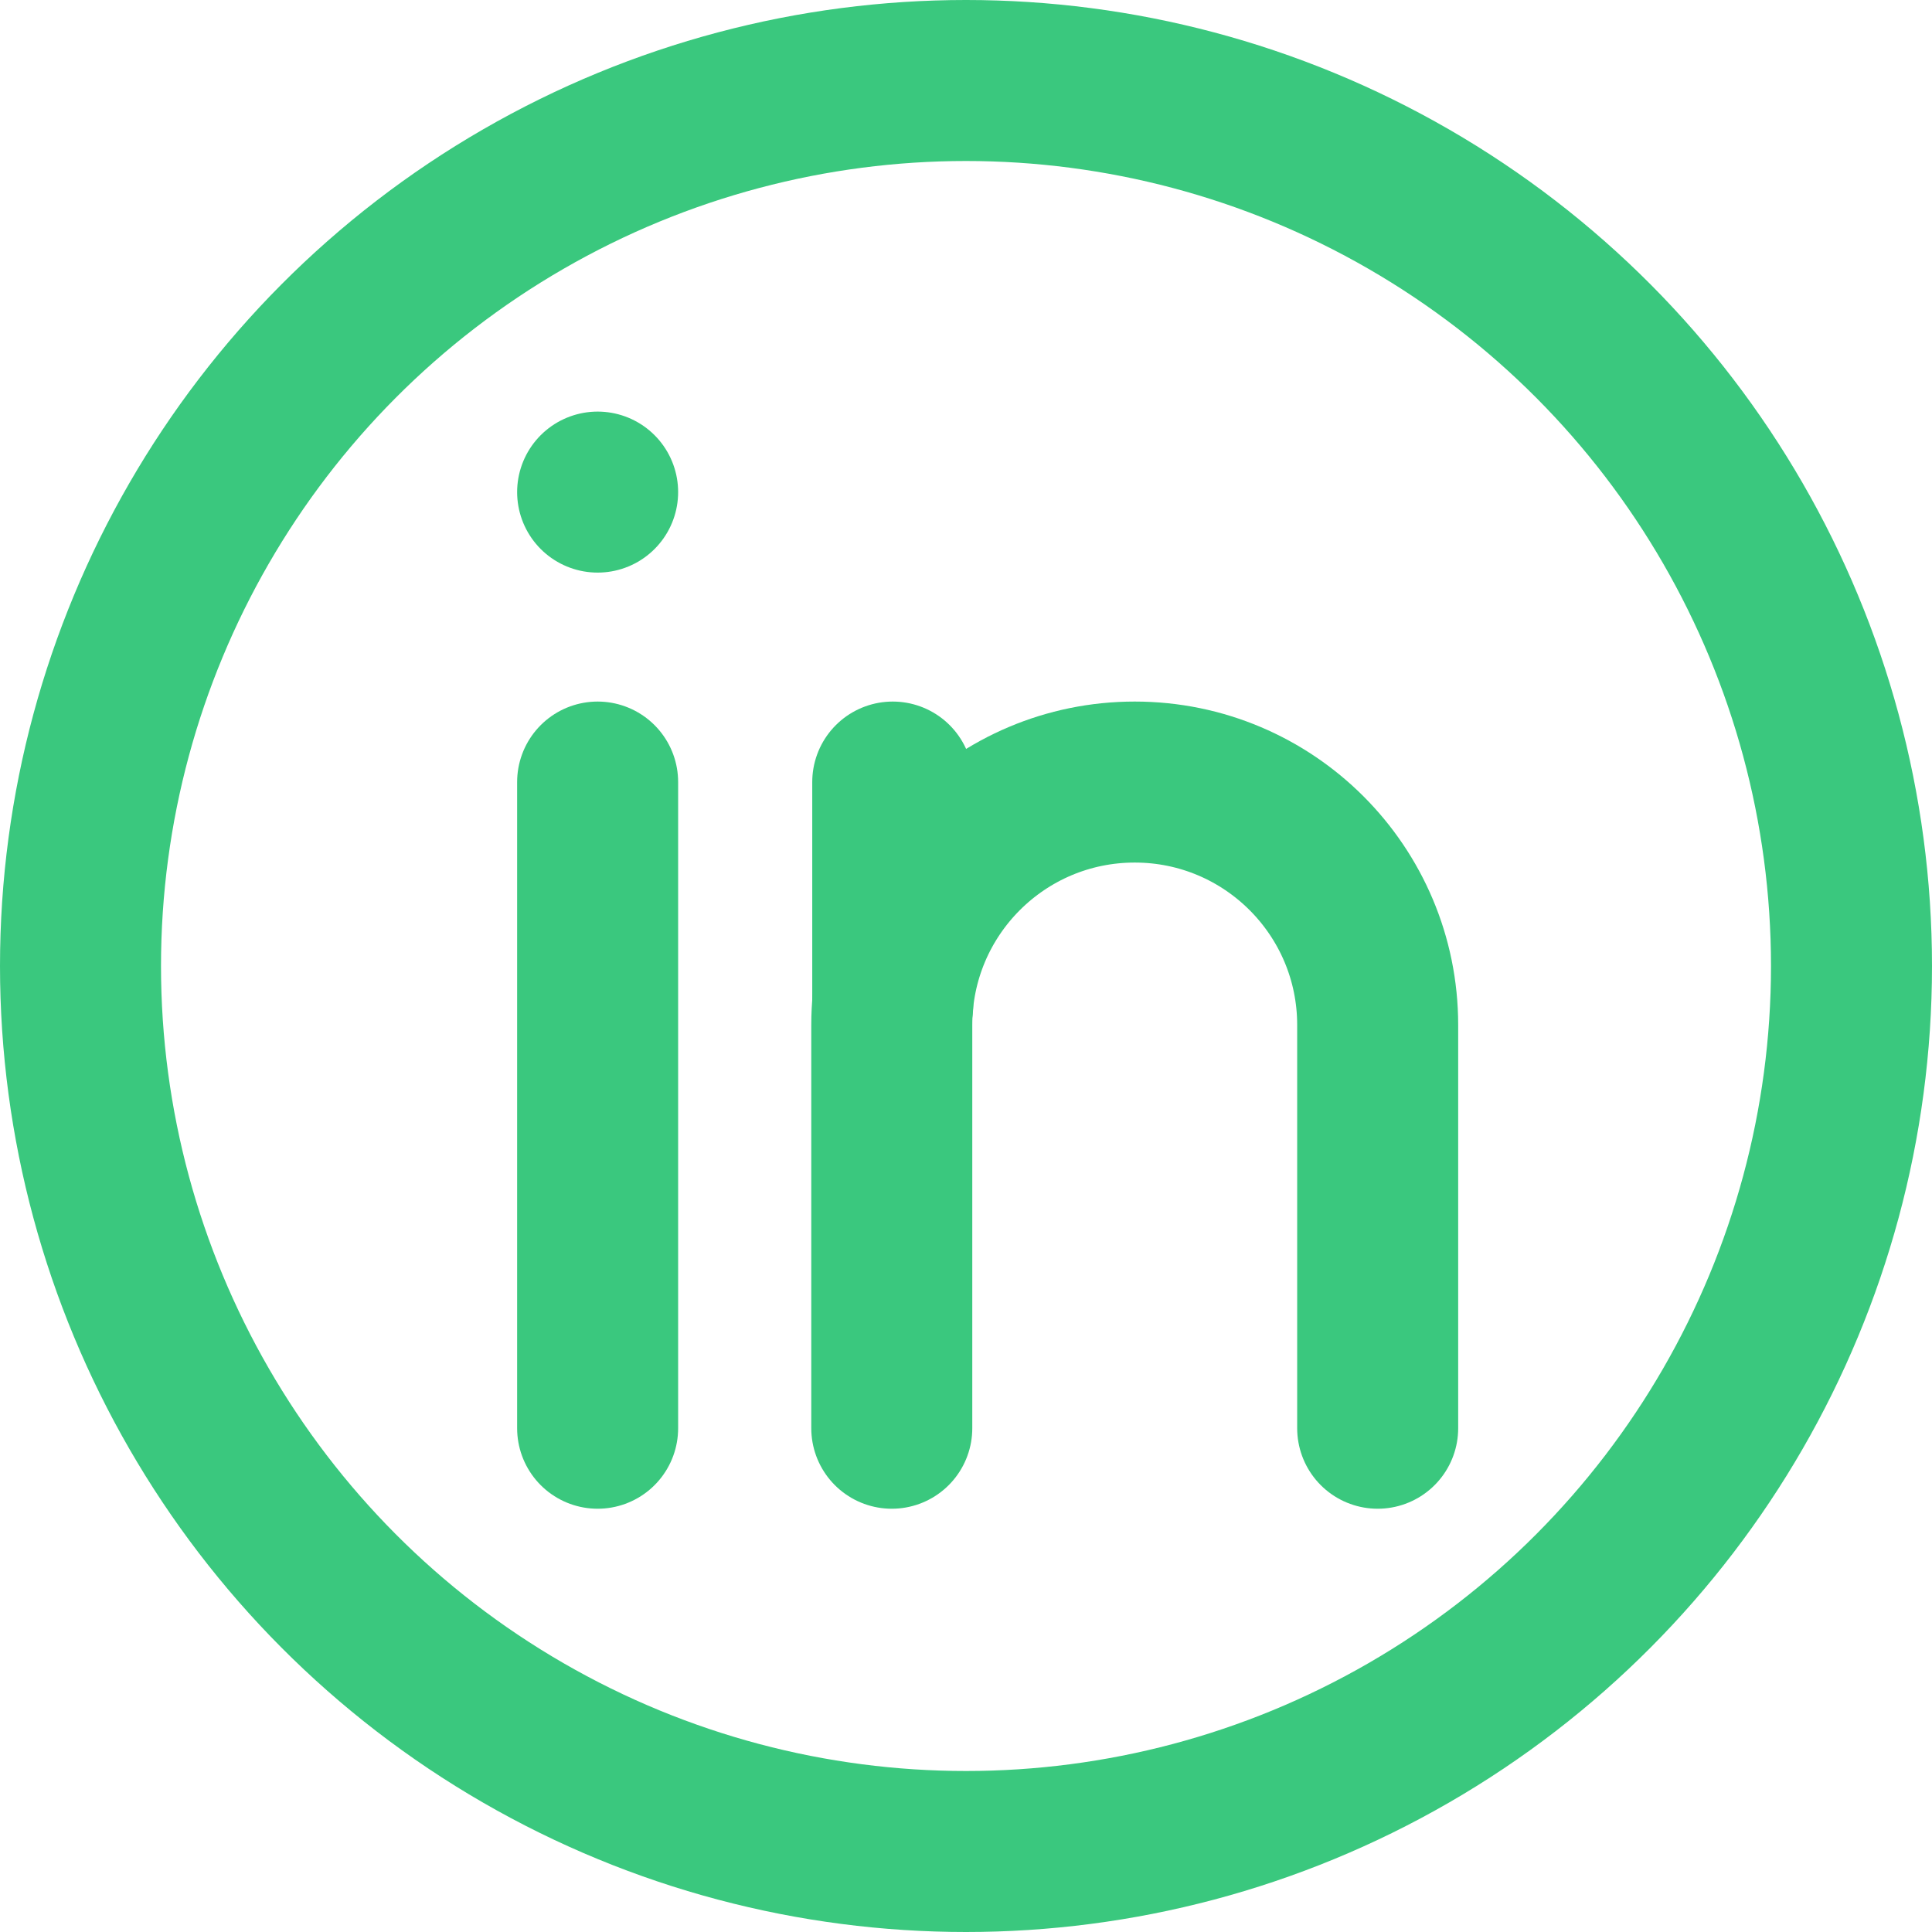 <?xml version="1.0" encoding="iso-8859-1"?>
<!-- Generator: Adobe Illustrator 29.6.1, SVG Export Plug-In . SVG Version: 9.03 Build 0)  -->
<svg version="1.1" id="Layer_1" xmlns="http://www.w3.org/2000/svg" xmlns:xlink="http://www.w3.org/1999/xlink" x="0px" y="0px"
	 viewBox="0 0 24 24" style="enable-background:new 0 0 24 24;" xml:space="preserve">
<circle style="fill:none;stroke:#3AC87E;stroke-width:2;stroke-linecap:round;stroke-linejoin:round;stroke-miterlimit:10;" cx="12" cy="12" r="11"/>
<line style="fill:none;stroke:#3AC87E;stroke-width:2;stroke-linecap:round;stroke-linejoin:round;stroke-miterlimit:10;" x1="7.424" y1="17.742" x2="7.424" y2="9.715"/>
<line style="fill:none;stroke:#3AC87E;stroke-width:2;stroke-linecap:round;stroke-linejoin:round;stroke-miterlimit:10;" x1="7.424" y1="6.113" x2="7.424" y2="6.113"/>
<path style="fill:none;stroke:#3AC87E;stroke-width:2;stroke-linecap:round;stroke-linejoin:round;stroke-miterlimit:10;" d="
	M11.078,17.742v-5.009c0-1.667,1.351-3.018,3.018-3.018h0c1.667,0,3.018,1.351,3.018,3.018v5.009"/>
<line style="fill:none;stroke:#3AC87E;stroke-width:2;stroke-linecap:round;stroke-linejoin:round;stroke-miterlimit:10;" x1="11.09" y1="12.485" x2="11.09" y2="9.715"/>
</svg>
